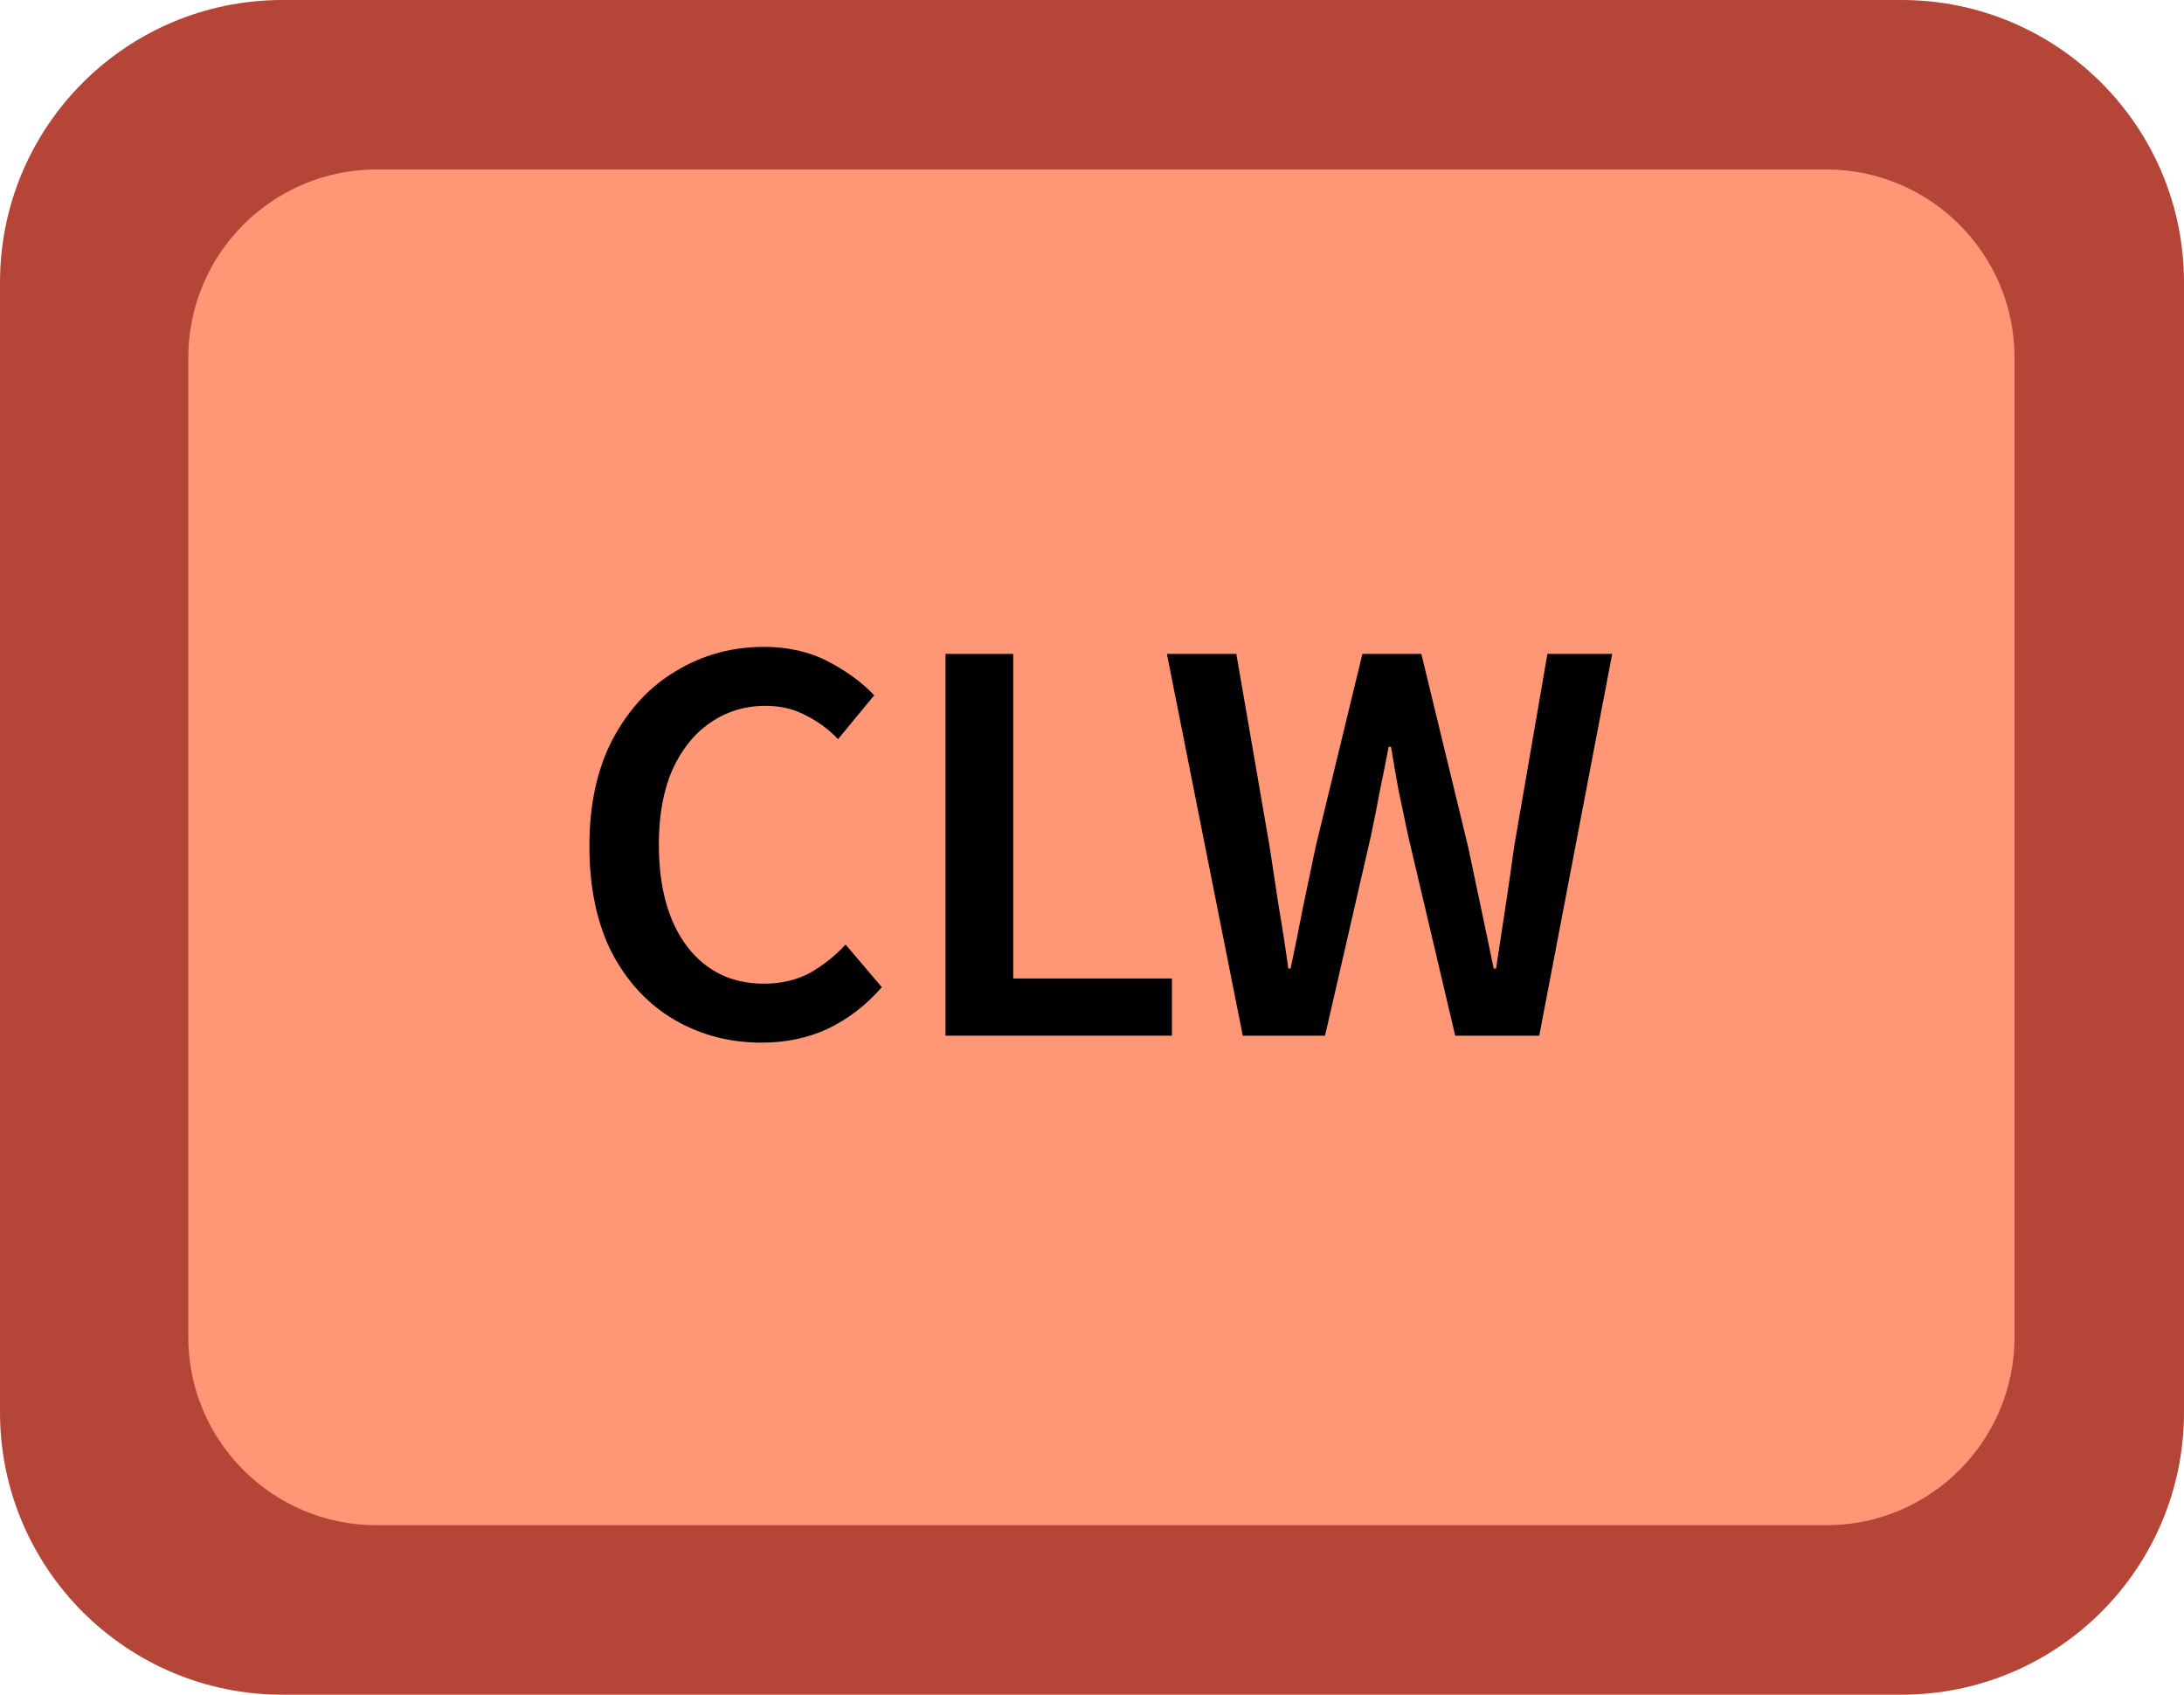 <svg xmlns="http://www.w3.org/2000/svg" width="116" height="90" viewBox="0 0 116 90" fill="none"><path d="M0 15C0 6.716 6.716 0 15 0H101C109.284 0 116 6.716 116 15V75C116 83.284 109.284 90 101 90H15C6.716 90 0 83.284 0 75V15Z" fill="#B44537"></path><path d="M10 19C10 13.477 14.477 9 20 9H97C102.523 9 107 13.477 107 19V71C107 76.523 102.523 81 97 81H20C14.477 81 10 76.523 10 71V19Z" fill="#FF9676"></path><path d="M66.007 55.001L61.977 34.727H65.666L67.433 44.957C67.598 46.031 67.763 47.116 67.929 48.212C68.115 49.286 68.28 50.361 68.425 51.436H68.549C68.776 50.361 68.993 49.286 69.2 48.212C69.427 47.116 69.654 46.031 69.882 44.957L72.362 34.727H75.493L77.973 44.957C78.2 46.011 78.427 47.085 78.655 48.181C78.882 49.255 79.109 50.34 79.337 51.436H79.461C79.626 50.34 79.791 49.255 79.957 48.181C80.122 47.106 80.277 46.031 80.422 44.957L82.189 34.727H85.63L81.755 55.001H77.291L74.78 44.337C74.614 43.551 74.449 42.766 74.284 41.981C74.139 41.195 74.005 40.42 73.881 39.656H73.757C73.612 40.42 73.457 41.195 73.292 41.981C73.147 42.766 72.992 43.551 72.827 44.337L70.378 55.001H66.007Z" fill="black"></path><path d="M50.219 55.001V34.727H53.815V51.963H62.247V55.001H50.219Z" fill="black"></path><path d="M40.45 55.371C38.755 55.371 37.215 54.968 35.831 54.163C34.446 53.356 33.34 52.178 32.514 50.629C31.708 49.058 31.305 47.157 31.305 44.925C31.305 42.713 31.718 40.822 32.545 39.252C33.392 37.66 34.518 36.451 35.924 35.624C37.329 34.777 38.879 34.353 40.574 34.353C41.855 34.353 42.992 34.612 43.984 35.129C44.976 35.645 45.792 36.245 46.433 36.926L44.511 39.252C43.994 38.714 43.415 38.291 42.775 37.98C42.155 37.65 41.452 37.484 40.667 37.484C39.571 37.484 38.59 37.784 37.722 38.383C36.874 38.962 36.203 39.799 35.707 40.895C35.231 41.99 34.994 43.302 34.994 44.831C34.994 47.146 35.5 48.965 36.513 50.288C37.525 51.59 38.879 52.24 40.574 52.24C41.483 52.24 42.289 52.054 42.992 51.682C43.694 51.29 44.335 50.783 44.914 50.163L46.836 52.426C46.009 53.377 45.058 54.111 43.984 54.627C42.93 55.123 41.752 55.371 40.45 55.371Z" fill="black"></path></svg>
